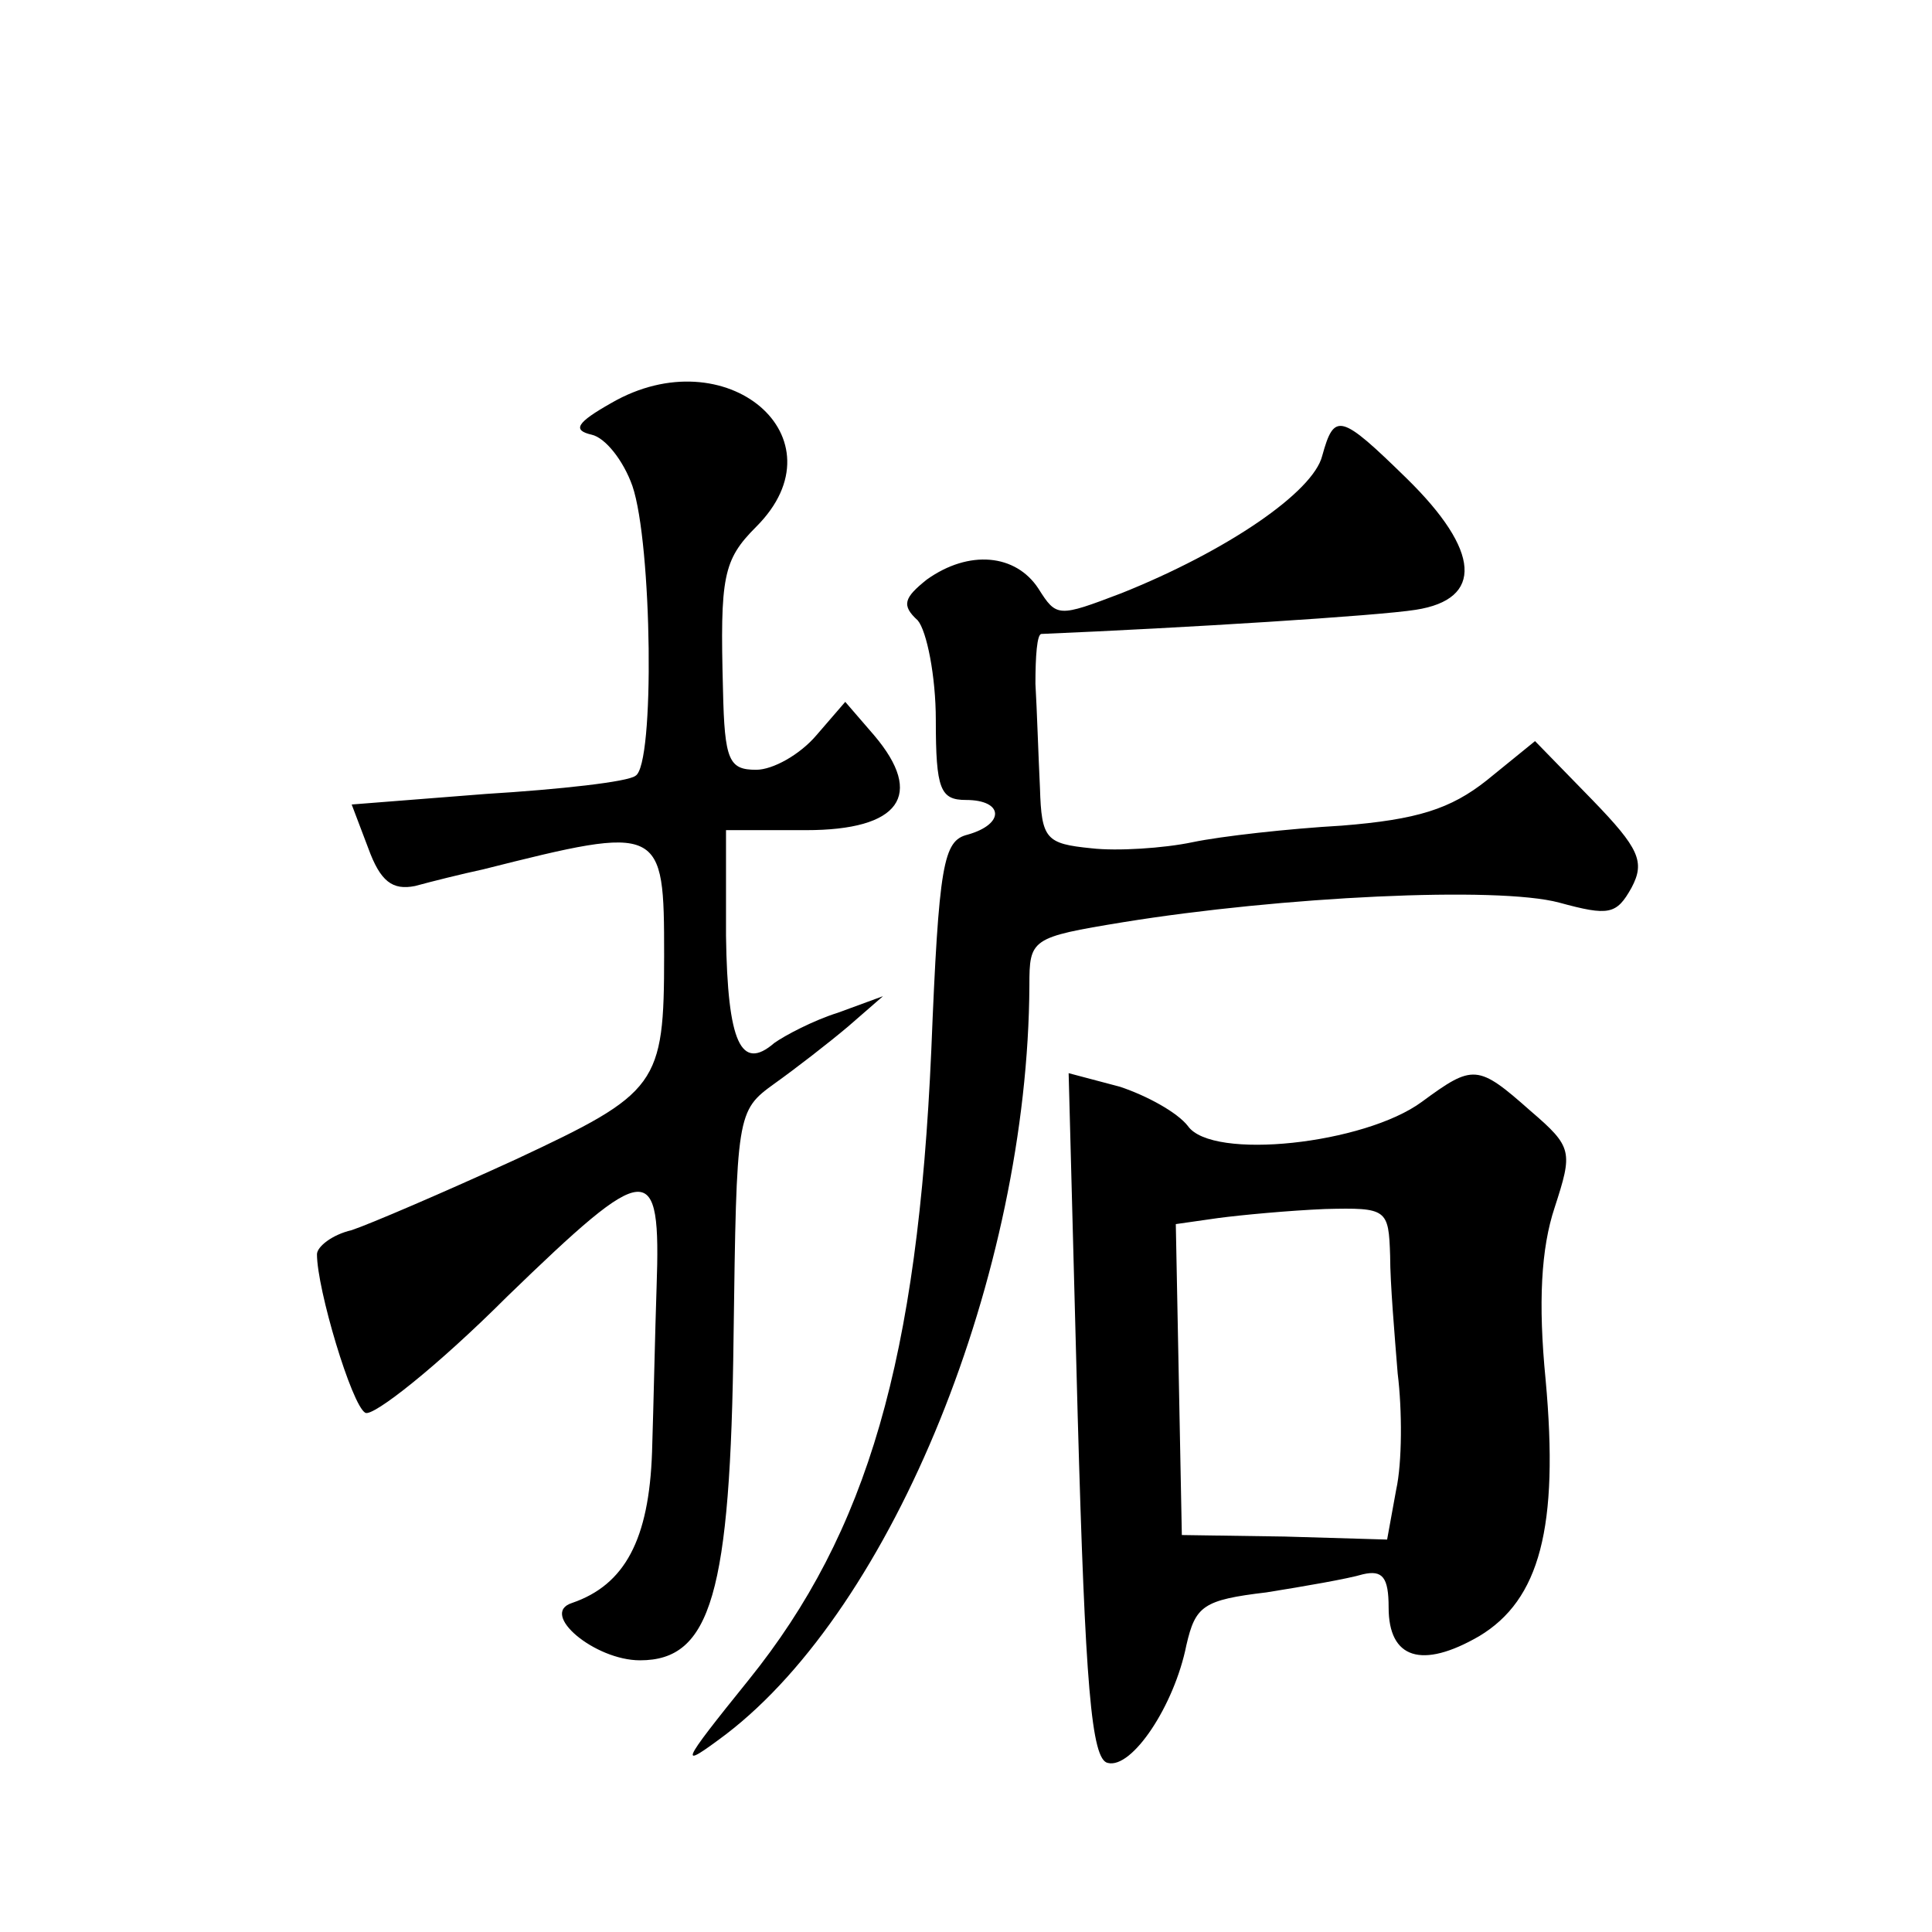 <?xml version="1.0" standalone="no"?>
<!DOCTYPE svg PUBLIC "-//W3C//DTD SVG 20010904//EN"
 "http://www.w3.org/TR/2001/REC-SVG-20010904/DTD/svg10.dtd">
<svg version="1.0" xmlns="http://www.w3.org/2000/svg"
 width="128pt" height="128pt" viewBox="0 0 128 128"
 preserveAspectRatio="xMidYMid meet">
<g transform="translate(0,128) scale(0.1,-0.1)"
fill="#0" stroke="none">
<path d="M405 1013 c-23 -13 -26 -18 -13 -21 9 -2 21 -17 27 -34 13 -38 15 -185
2 -192 -5 -4 -50 -9 -99 -12 l-89 -7 11 -29 c8 -22 16 -28 31 -25 11 3 31 8 45
11 119 30 120 29 120 -57 0 -86 -4 -91 -98 -135 -48 -22 -97 -43 -109 -47 -13 -3
-23 -11 -23 -16 0 -23 23 -100 32 -105 5 -3 48 31 94 77 94 91 102 92 99 6 -1 -29
-2 -78 -3 -109 -2 -58 -18 -88 -53 -100 -22 -7 15 -38 45 -38 47 0 60 44 62 214
2 148 2 150 27 168 14 10 36 27 49 38 l23 20 -30 -11 c-16 -5 -35 -15 -42 -20 -22
-19 -31 0 -32 71 l0 70 53 0 c62 0 79 23 45 63 l-19 22 -19 -22 c-11 -13 -29 -23
-40 -23 -18 0 -21 6 -22 53 -2 75 0 86 22 108 59 59 -20 126 -96 82z M876 978 c-6
-24 -63 -63 -133 -91 -42 -16 -43 -16 -55 3 -15 23 -46 26 -74 6 -15 -12 -17 -17
-6 -27 6 -7 12 -37 12 -66 0 -46 3 -53 20 -53 25 0 26 -16 1 -23 -16 -4 -19 -19
-24 -143 -9 -204 -42 -319 -121 -417 -46 -57 -47 -60 -15 -36 111 85 200 305 201
496 0 31 1 32 62 42 105 17 248 24 289 13 33 -9 38 -8 48 10 9 17 5 26 -26 58 l-38
39 -32 -26 c-24 -19 -46 -26 -96 -30 -35 -2 -80 -7 -99 -11 -19 -4 -50 -6 -67 -4
-30 3 -33 6 -34 40 -1 20 -2 52 -3 69 0 18 1 33 4 33 95 4 223 12 248 16 45 7 43
39 -6 87 -44 43 -48 44 -56 15z M714 342 c5 -178 9 -228 20 -230 16 -4 44 38 52
78 6 26 11 30 53 35 25 4 54 9 64 12 13 3 17 -2 17 -22 0 -34 22 -41 60 -19 40
24 53 72 44 170 -5 51 -3 87 6 114 12 37 12 40 -16 64 -35 31 -38 31 -72 6 -38
-28 -139 -39 -155 -16 -7 9 -27 20 -45 26 l-34 9 6 -227z m207 106 c0 -18 3 -53
5 -78 3 -24 3 -59 -1 -77 l-6 -33 -68 2 -68 1 -2 103 -2 103 28 4 c15 2 47 5 71
6 41 1 42 0 43 -31z"/>
</g>
</svg>
